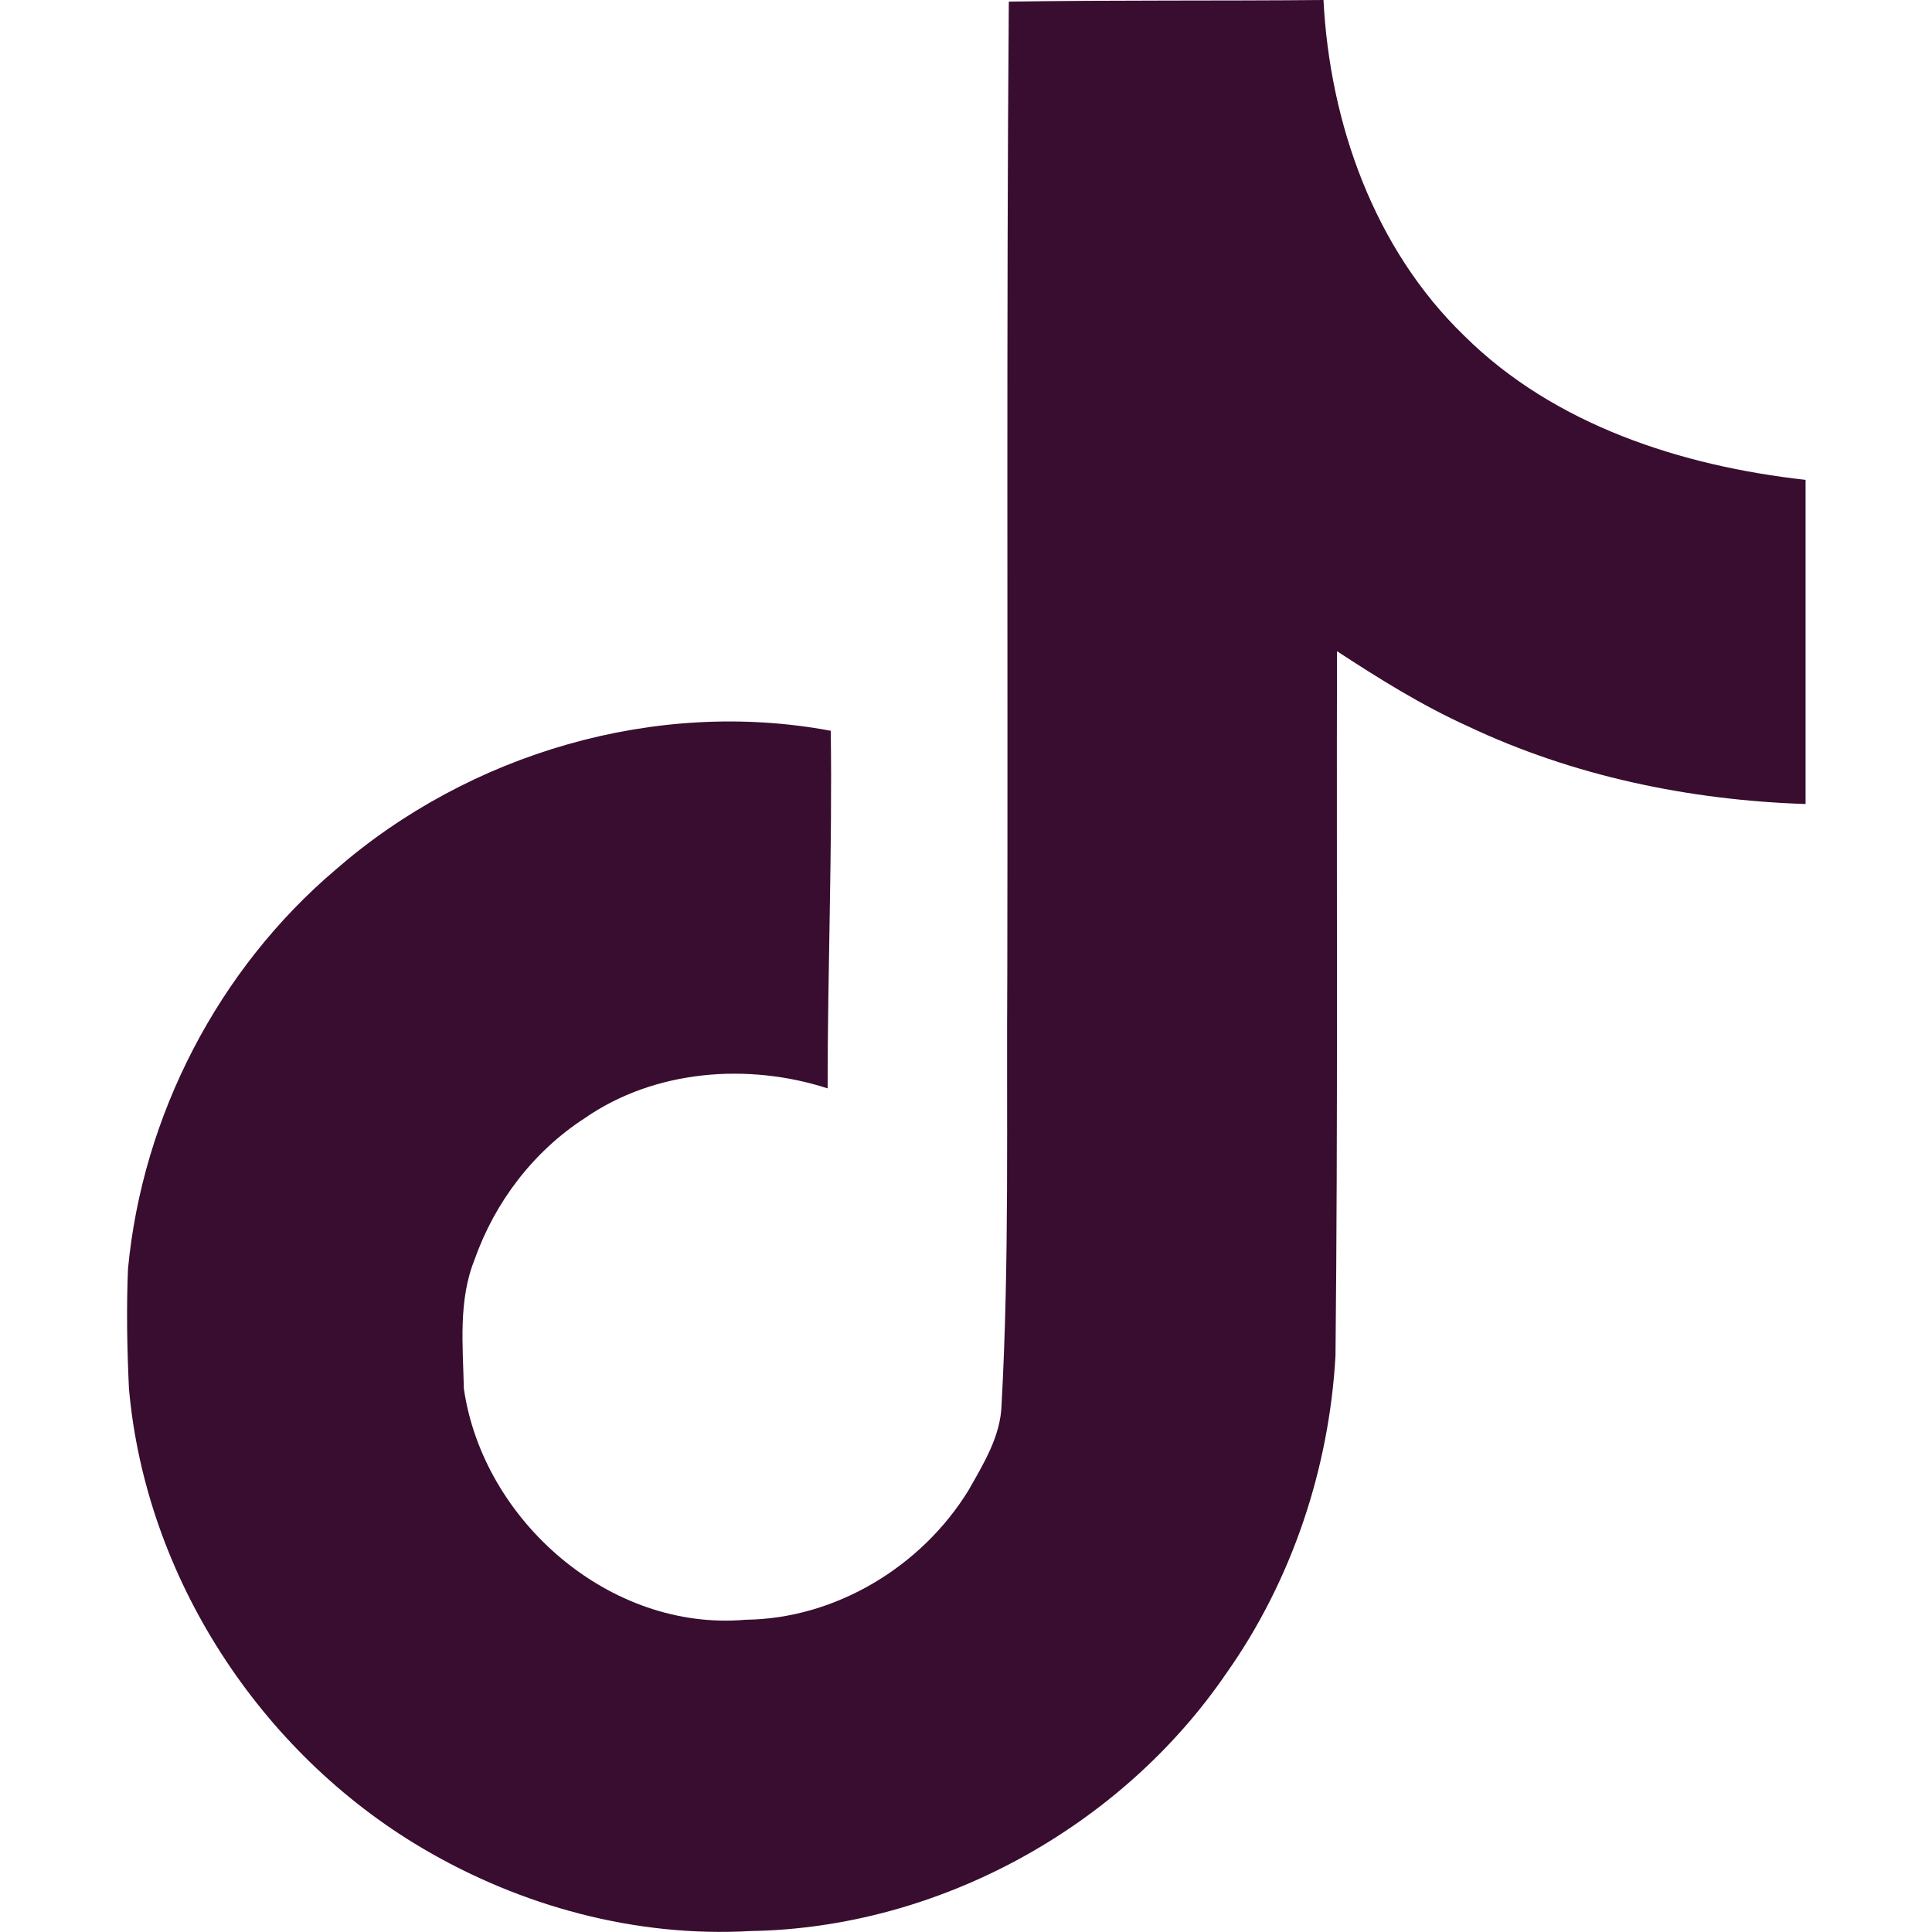<?xml version="1.0" encoding="UTF-8"?> <svg xmlns="http://www.w3.org/2000/svg" width="216" height="216" viewBox="0 0 216 216" fill="none"><path d="M112.779 0.182C124.558 0 136.269 0.108 147.967 0C148.676 13.777 153.63 27.81 163.715 37.55C173.779 47.533 188.015 52.103 201.866 53.649V89.89C188.885 89.465 175.844 86.764 164.066 81.175C158.936 78.853 154.157 75.863 149.479 72.805C149.418 99.103 149.587 125.368 149.31 151.558C148.608 164.14 144.457 176.661 137.14 187.029C125.368 204.289 104.936 215.541 83.95 215.892C71.078 216.628 58.219 213.118 47.25 206.651C29.072 195.932 16.281 176.31 14.418 155.25C14.202 150.748 14.128 146.252 14.31 141.858C15.93 124.733 24.401 108.351 37.55 97.207C52.454 84.227 73.332 78.043 92.88 81.702C93.062 95.033 92.529 108.351 92.529 121.682C83.599 118.793 73.163 119.603 65.36 125.023C59.663 128.716 55.337 134.372 53.082 140.771C51.219 145.334 51.752 150.404 51.86 155.25C54 170.019 68.202 182.432 83.362 181.089C93.413 180.981 103.046 175.149 108.284 166.61C109.978 163.62 111.875 160.562 111.976 157.046C112.86 140.947 112.509 124.916 112.617 108.817C112.691 72.535 112.509 36.355 112.786 0.189L112.779 0.182Z" fill="#380D2F"></path></svg> 